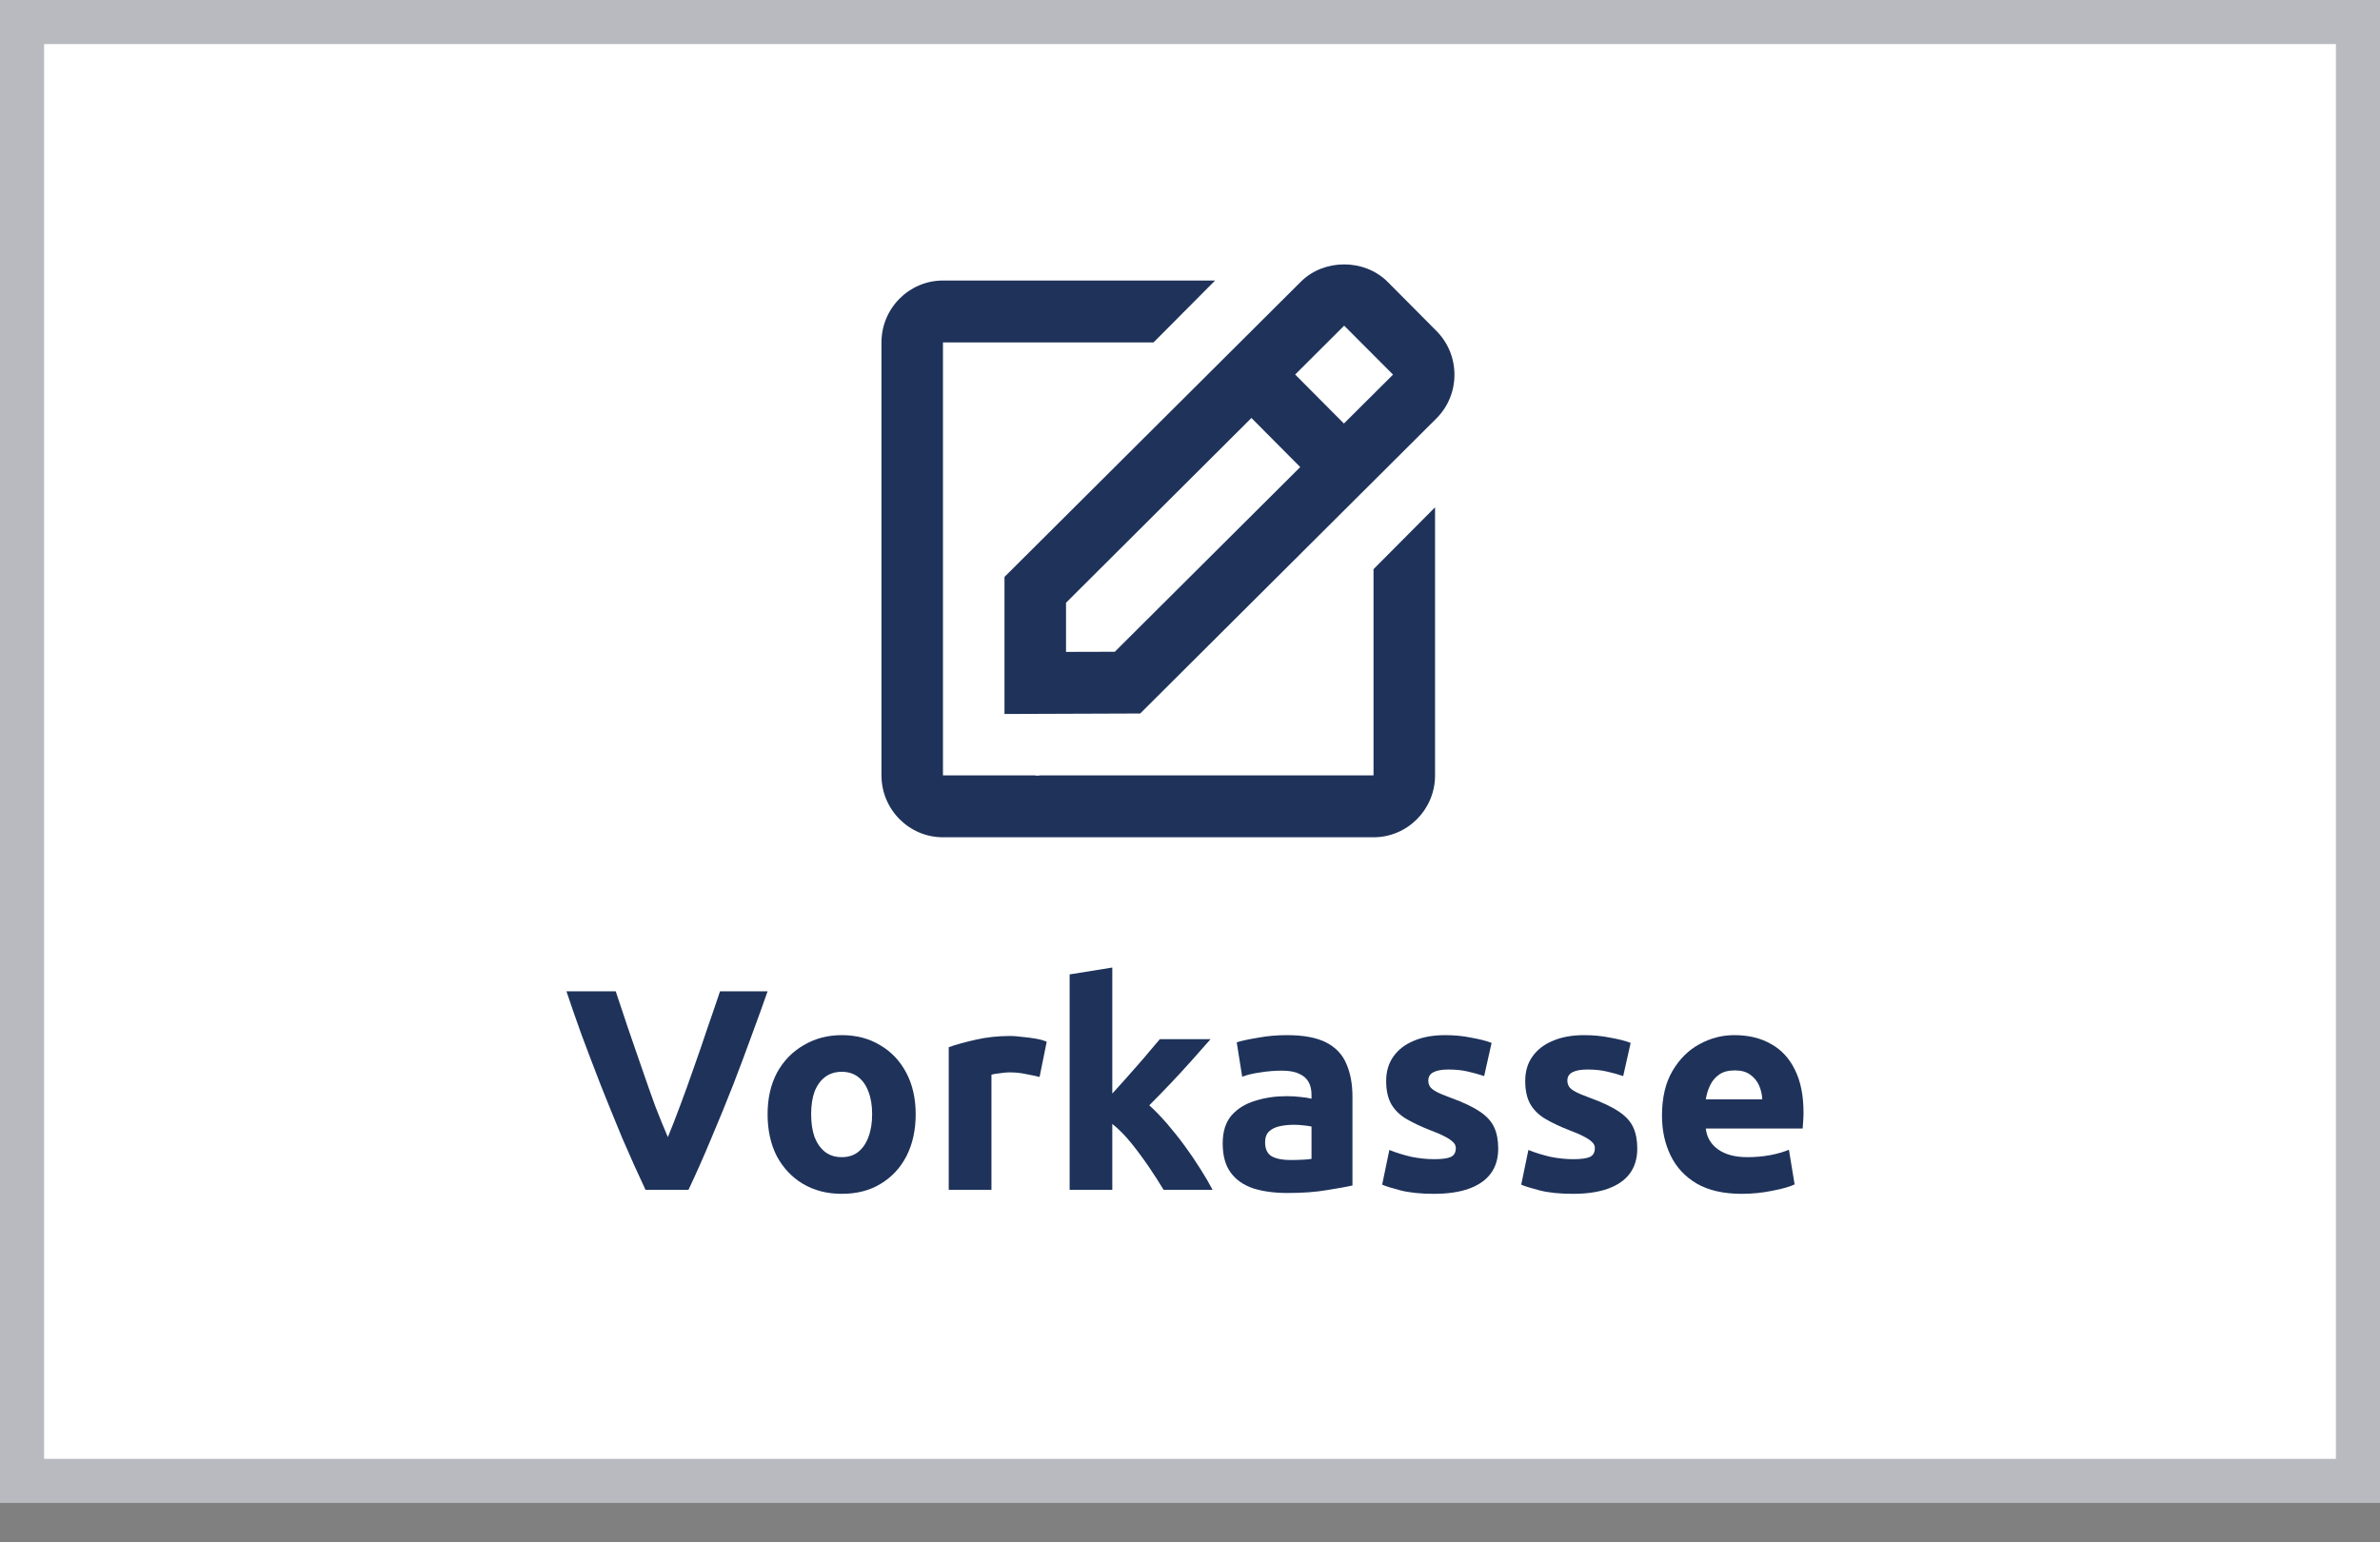 <?xml version="1.0" encoding="UTF-8"?> <svg xmlns="http://www.w3.org/2000/svg" width="54" height="35" viewBox="0 0 54 35" fill="none"><rect x="0" y="0" width="54" height="35" fill="#808080" stroke="none"/><rect x="0.5" y="0.5" width="53" height="33.105" fill="white" stroke="#B9BABF"></rect><path d="M39.516 27.091C39.104 27.091 38.764 27.013 38.495 26.857C38.231 26.701 38.034 26.489 37.904 26.22C37.774 25.951 37.709 25.65 37.709 25.317C37.709 24.913 37.787 24.578 37.943 24.309C38.103 24.036 38.307 23.832 38.554 23.698C38.805 23.559 39.07 23.49 39.347 23.49C39.672 23.49 39.952 23.557 40.185 23.692C40.419 23.822 40.599 24.017 40.725 24.276C40.855 24.537 40.92 24.859 40.92 25.245C40.92 25.301 40.918 25.364 40.913 25.433C40.909 25.498 40.905 25.557 40.901 25.609H38.703C38.725 25.808 38.818 25.966 38.983 26.084C39.148 26.201 39.369 26.259 39.646 26.259C39.824 26.259 39.997 26.244 40.166 26.213C40.339 26.179 40.48 26.138 40.589 26.09L40.718 26.877C40.614 26.928 40.448 26.976 40.218 27.02C39.993 27.067 39.759 27.091 39.516 27.091ZM38.703 24.946H39.984C39.98 24.838 39.956 24.734 39.913 24.634C39.869 24.534 39.802 24.452 39.711 24.387C39.624 24.322 39.507 24.29 39.36 24.29C39.213 24.29 39.093 24.322 39.002 24.387C38.916 24.448 38.849 24.528 38.801 24.628C38.753 24.727 38.721 24.833 38.703 24.946Z" fill="#1E325A"></path><path d="M35.692 27.091C35.388 27.091 35.135 27.065 34.931 27.013C34.732 26.961 34.593 26.918 34.515 26.883L34.678 26.096C34.842 26.162 35.011 26.213 35.185 26.253C35.358 26.287 35.529 26.305 35.698 26.305C35.876 26.305 36.002 26.287 36.075 26.253C36.149 26.218 36.186 26.151 36.186 26.051C36.186 25.999 36.164 25.953 36.121 25.915C36.077 25.871 36.012 25.828 35.926 25.785C35.843 25.741 35.737 25.696 35.607 25.648C35.408 25.57 35.232 25.488 35.081 25.401C34.929 25.314 34.812 25.204 34.73 25.07C34.647 24.931 34.606 24.751 34.606 24.53C34.606 24.313 34.66 24.129 34.769 23.977C34.877 23.822 35.031 23.702 35.23 23.62C35.429 23.533 35.668 23.49 35.945 23.49C36.153 23.49 36.352 23.509 36.543 23.549C36.734 23.583 36.886 23.622 36.998 23.666L36.829 24.419C36.717 24.381 36.593 24.346 36.459 24.316C36.329 24.285 36.181 24.27 36.017 24.27C35.865 24.27 35.75 24.292 35.672 24.335C35.599 24.374 35.562 24.437 35.562 24.523C35.562 24.571 35.575 24.617 35.601 24.66C35.627 24.699 35.676 24.738 35.75 24.777C35.824 24.816 35.932 24.861 36.075 24.913C36.361 25.017 36.58 25.122 36.732 25.226C36.888 25.329 36.996 25.449 37.057 25.583C37.117 25.713 37.148 25.873 37.148 26.064C37.148 26.289 37.091 26.478 36.979 26.63C36.866 26.781 36.701 26.896 36.485 26.974C36.268 27.052 36.004 27.091 35.692 27.091Z" fill="#1E325A"></path><path d="M32.537 27.091C32.233 27.091 31.98 27.065 31.776 27.013C31.577 26.961 31.438 26.918 31.36 26.883L31.523 26.096C31.688 26.162 31.857 26.213 32.03 26.253C32.203 26.287 32.374 26.305 32.543 26.305C32.721 26.305 32.847 26.287 32.92 26.253C32.994 26.218 33.031 26.151 33.031 26.051C33.031 25.999 33.009 25.953 32.966 25.915C32.922 25.871 32.858 25.828 32.771 25.785C32.688 25.741 32.582 25.696 32.452 25.648C32.253 25.57 32.078 25.488 31.926 25.401C31.774 25.314 31.657 25.204 31.575 25.07C31.492 24.931 31.451 24.751 31.451 24.53C31.451 24.313 31.506 24.129 31.614 23.977C31.722 23.822 31.876 23.702 32.075 23.62C32.275 23.533 32.513 23.49 32.79 23.49C32.998 23.49 33.198 23.509 33.388 23.549C33.579 23.583 33.731 23.622 33.843 23.666L33.674 24.419C33.562 24.381 33.438 24.346 33.304 24.316C33.174 24.285 33.026 24.27 32.862 24.27C32.71 24.27 32.595 24.292 32.517 24.335C32.444 24.374 32.407 24.437 32.407 24.523C32.407 24.571 32.42 24.617 32.446 24.66C32.472 24.699 32.522 24.738 32.595 24.777C32.669 24.816 32.777 24.861 32.92 24.913C33.206 25.017 33.425 25.122 33.577 25.226C33.733 25.329 33.841 25.449 33.902 25.583C33.962 25.713 33.993 25.873 33.993 26.064C33.993 26.289 33.937 26.478 33.824 26.63C33.711 26.781 33.547 26.896 33.33 26.974C33.113 27.052 32.849 27.091 32.537 27.091Z" fill="#1E325A"></path><path d="M29.211 27.072C28.916 27.072 28.658 27.037 28.437 26.968C28.216 26.894 28.045 26.775 27.924 26.61C27.802 26.445 27.742 26.224 27.742 25.947C27.742 25.678 27.809 25.466 27.943 25.31C28.082 25.154 28.262 25.044 28.483 24.979C28.704 24.909 28.938 24.875 29.185 24.875C29.31 24.875 29.421 24.881 29.516 24.894C29.616 24.903 29.696 24.916 29.757 24.933V24.842C29.757 24.729 29.735 24.634 29.692 24.556C29.648 24.474 29.577 24.411 29.477 24.367C29.382 24.32 29.252 24.296 29.087 24.296C28.922 24.296 28.76 24.309 28.6 24.335C28.439 24.357 28.301 24.389 28.184 24.433L28.06 23.652C28.173 23.618 28.333 23.583 28.541 23.549C28.753 23.509 28.972 23.49 29.198 23.49C29.579 23.49 29.878 23.546 30.095 23.659C30.311 23.772 30.463 23.934 30.55 24.146C30.641 24.355 30.686 24.602 30.686 24.887V26.902C30.547 26.933 30.355 26.968 30.108 27.006C29.861 27.05 29.562 27.072 29.211 27.072ZM29.276 26.324C29.371 26.324 29.462 26.322 29.549 26.317C29.635 26.313 29.705 26.307 29.757 26.298V25.564C29.718 25.555 29.659 25.546 29.581 25.538C29.503 25.529 29.432 25.524 29.367 25.524C29.245 25.524 29.135 25.535 29.035 25.557C28.936 25.579 28.855 25.618 28.795 25.674C28.734 25.73 28.704 25.813 28.704 25.921C28.704 26.073 28.753 26.179 28.853 26.239C28.957 26.296 29.098 26.324 29.276 26.324Z" fill="#1E325A"></path><path d="M24.269 27V22.112L25.237 21.956V24.816C25.332 24.712 25.43 24.604 25.53 24.491C25.629 24.378 25.727 24.268 25.822 24.16C25.922 24.047 26.013 23.941 26.095 23.841C26.182 23.741 26.255 23.655 26.316 23.581H27.467C27.315 23.754 27.165 23.923 27.018 24.088C26.871 24.253 26.719 24.417 26.563 24.582C26.411 24.742 26.249 24.909 26.076 25.082C26.206 25.2 26.34 25.338 26.479 25.498C26.617 25.659 26.752 25.828 26.882 26.006C27.012 26.183 27.131 26.359 27.239 26.532C27.347 26.701 27.438 26.857 27.512 27H26.401C26.31 26.848 26.201 26.679 26.076 26.493C25.95 26.307 25.816 26.125 25.673 25.947C25.53 25.769 25.384 25.622 25.237 25.505V27H24.269Z" fill="#1E325A"></path><path d="M21.526 27V23.763C21.7 23.702 21.903 23.646 22.137 23.594C22.376 23.538 22.64 23.509 22.93 23.509C23 23.509 23.084 23.516 23.184 23.529C23.288 23.538 23.39 23.551 23.489 23.568C23.593 23.585 23.68 23.609 23.749 23.64L23.587 24.439C23.5 24.417 23.398 24.396 23.281 24.374C23.164 24.348 23.039 24.335 22.904 24.335C22.844 24.335 22.77 24.341 22.683 24.355C22.601 24.363 22.538 24.374 22.495 24.387V27H21.526Z" fill="#1E325A"></path><path d="M19.099 27.091C18.765 27.091 18.471 27.015 18.215 26.863C17.964 26.712 17.767 26.502 17.623 26.233C17.485 25.96 17.416 25.644 17.416 25.284C17.416 24.924 17.487 24.61 17.63 24.341C17.777 24.073 17.979 23.865 18.235 23.718C18.49 23.566 18.778 23.49 19.099 23.49C19.428 23.49 19.719 23.566 19.97 23.718C20.221 23.865 20.419 24.073 20.561 24.341C20.704 24.61 20.776 24.924 20.776 25.284C20.776 25.644 20.707 25.96 20.568 26.233C20.429 26.502 20.234 26.712 19.983 26.863C19.736 27.015 19.441 27.091 19.099 27.091ZM19.099 26.259C19.246 26.259 19.37 26.22 19.47 26.142C19.573 26.06 19.651 25.947 19.703 25.804C19.76 25.657 19.788 25.483 19.788 25.284C19.788 25.085 19.76 24.913 19.703 24.77C19.651 24.628 19.573 24.517 19.47 24.439C19.37 24.361 19.246 24.322 19.099 24.322C18.952 24.322 18.826 24.361 18.722 24.439C18.618 24.517 18.538 24.628 18.482 24.77C18.43 24.913 18.404 25.085 18.404 25.284C18.404 25.483 18.43 25.657 18.482 25.804C18.538 25.947 18.618 26.06 18.722 26.142C18.826 26.22 18.952 26.259 19.099 26.259Z" fill="#1E325A"></path><path d="M14.646 27C14.469 26.623 14.293 26.233 14.12 25.83C13.951 25.423 13.786 25.017 13.626 24.614C13.47 24.212 13.325 23.83 13.191 23.471C13.06 23.107 12.948 22.782 12.852 22.495H13.97C14.057 22.756 14.15 23.035 14.25 23.334C14.354 23.633 14.458 23.934 14.562 24.238C14.666 24.541 14.768 24.829 14.867 25.102C14.972 25.371 15.067 25.605 15.153 25.804C15.236 25.605 15.327 25.371 15.427 25.102C15.53 24.829 15.634 24.541 15.739 24.238C15.847 23.934 15.951 23.633 16.05 23.334C16.154 23.035 16.25 22.756 16.337 22.495H17.416C17.316 22.782 17.199 23.107 17.064 23.471C16.934 23.83 16.791 24.212 16.636 24.614C16.48 25.013 16.315 25.416 16.142 25.823C15.973 26.231 15.799 26.623 15.621 27H14.646Z" fill="#1E325A"></path><path d="M22.791 16.202L25.87 16.191L32.591 9.495C32.855 9.23 33 8.878 33 8.503C33 8.128 32.855 7.776 32.591 7.51L31.485 6.397C30.957 5.867 30.037 5.869 29.513 6.395L22.791 13.092V16.202ZM30.498 7.39L31.607 8.501L30.492 9.611L29.386 8.499L30.498 7.39ZM24.187 13.678L28.394 9.485L29.501 10.599L25.294 14.79L24.187 14.793V13.678Z" fill="#1E325A"></path><path d="M21.395 19H31.164C31.934 19 32.56 18.37 32.56 17.596V11.512L31.164 12.916V17.596H23.599C23.581 17.596 23.562 17.603 23.544 17.603C23.521 17.603 23.498 17.597 23.474 17.596H21.395V7.77H26.173L27.569 6.366H21.395C20.626 6.366 20 6.996 20 7.77V17.596C20 18.37 20.626 19 21.395 19Z" fill="#1E325A"></path></svg> 